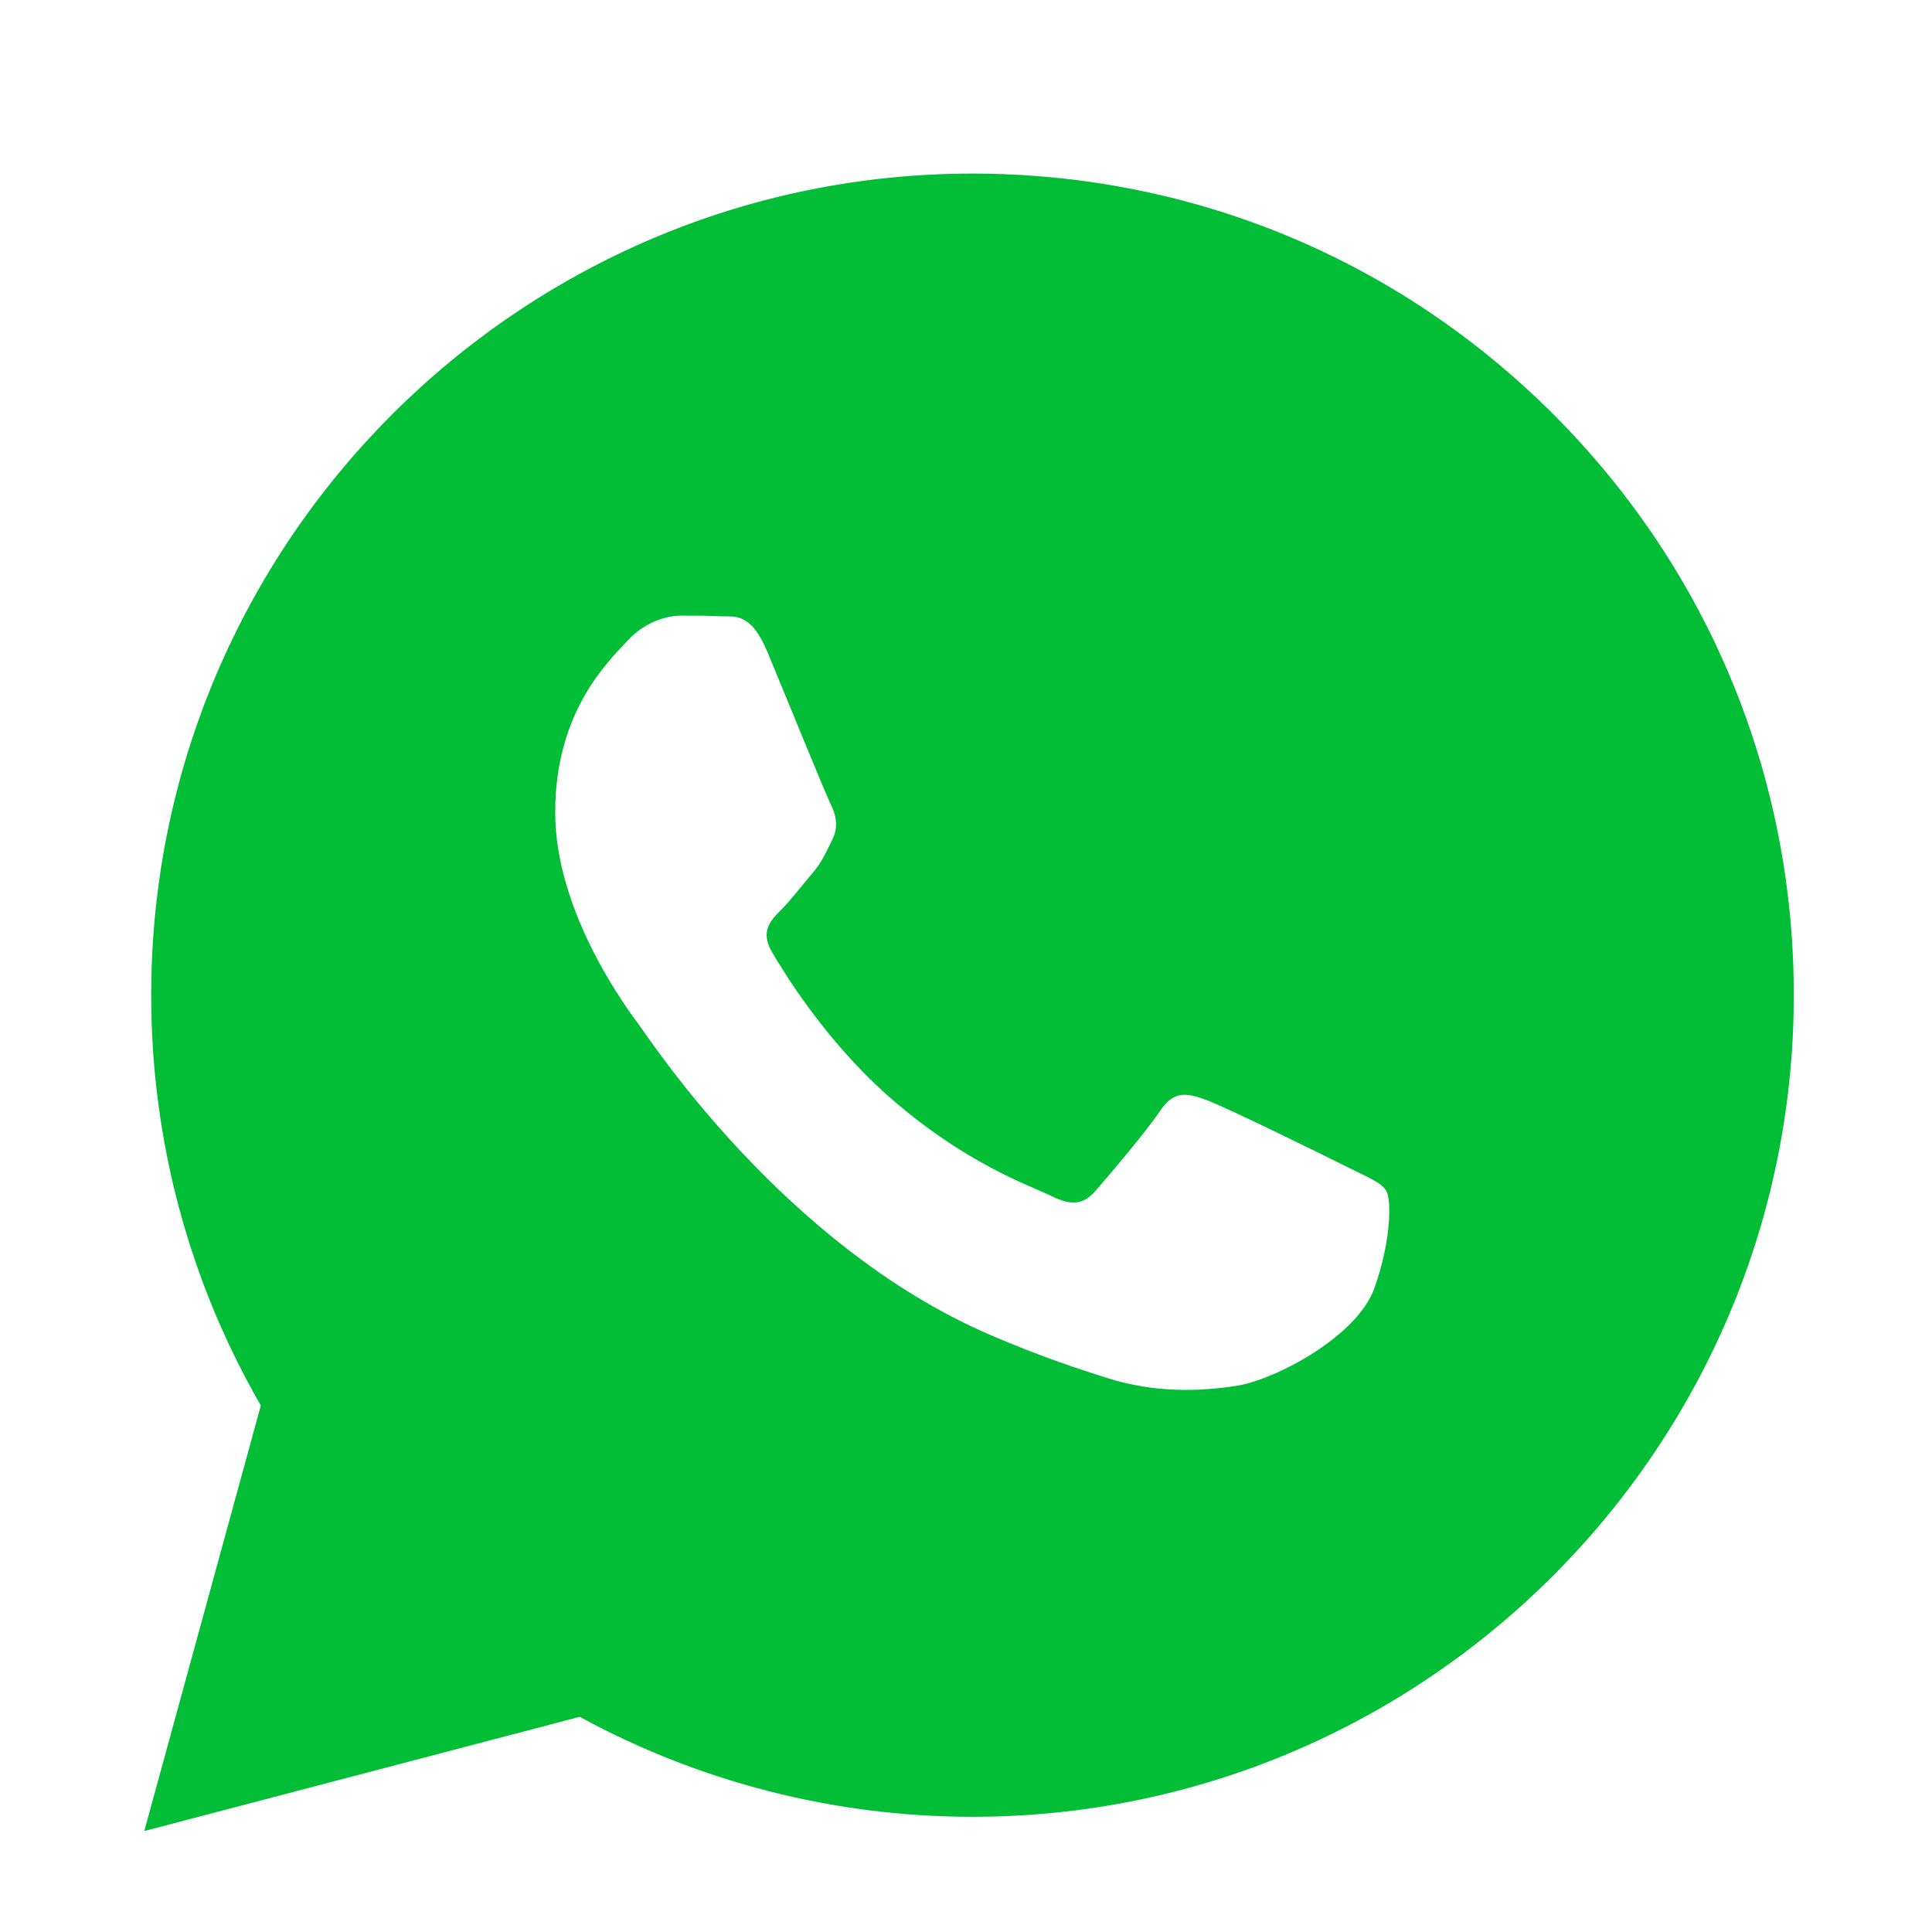 <svg width="19" height="19" viewBox="0 0 19 19" fill="none" xmlns="http://www.w3.org/2000/svg">
<g id="whatsapp" clip-path="url(#clip0_406_1025)">
<path id="Vector" fill-rule="evenodd" clip-rule="evenodd" d="M15.278 4.076C13.753 2.549 11.725 1.708 9.564 1.707C5.112 1.707 1.488 5.33 1.487 9.784C1.486 11.207 1.858 12.597 2.565 13.822L1.419 18.007L5.701 16.884C6.881 17.527 8.209 17.867 9.561 17.867H9.564C9.564 17.867 9.564 17.867 9.564 17.867C14.016 17.867 17.639 14.243 17.641 9.79C17.642 7.632 16.803 5.603 15.278 4.076ZM6.284 10.078C6.183 9.943 5.46 8.983 5.46 7.99C5.46 6.996 5.981 6.508 6.166 6.306C6.351 6.104 6.57 6.054 6.704 6.054C6.839 6.054 6.974 6.055 7.091 6.061C7.215 6.067 7.382 6.014 7.545 6.407C7.714 6.811 8.117 7.805 8.168 7.906C8.218 8.007 8.252 8.125 8.184 8.259C8.117 8.394 8.084 8.478 7.983 8.596C7.882 8.714 7.771 8.859 7.68 8.95C7.579 9.05 7.474 9.159 7.591 9.361C7.709 9.564 8.114 10.224 8.714 10.76C9.485 11.447 10.135 11.66 10.337 11.761C10.539 11.862 10.656 11.846 10.774 11.711C10.892 11.576 11.279 11.121 11.413 10.919C11.548 10.718 11.682 10.751 11.867 10.819C12.053 10.886 13.045 11.374 13.246 11.475C13.448 11.576 13.583 11.627 13.633 11.711C13.684 11.795 13.684 12.199 13.515 12.671C13.347 13.142 12.541 13.572 12.153 13.63C11.805 13.682 11.366 13.704 10.882 13.55C10.589 13.457 10.213 13.333 9.731 13.125C7.707 12.251 6.385 10.212 6.284 10.078Z" fill="#02BE37"/>
</g>
<defs>
<clipPath id="clip0_406_1025">
<rect width="18" height="18" fill="white" transform="translate(0.539 0.867)"/>
</clipPath>
</defs>
</svg>
